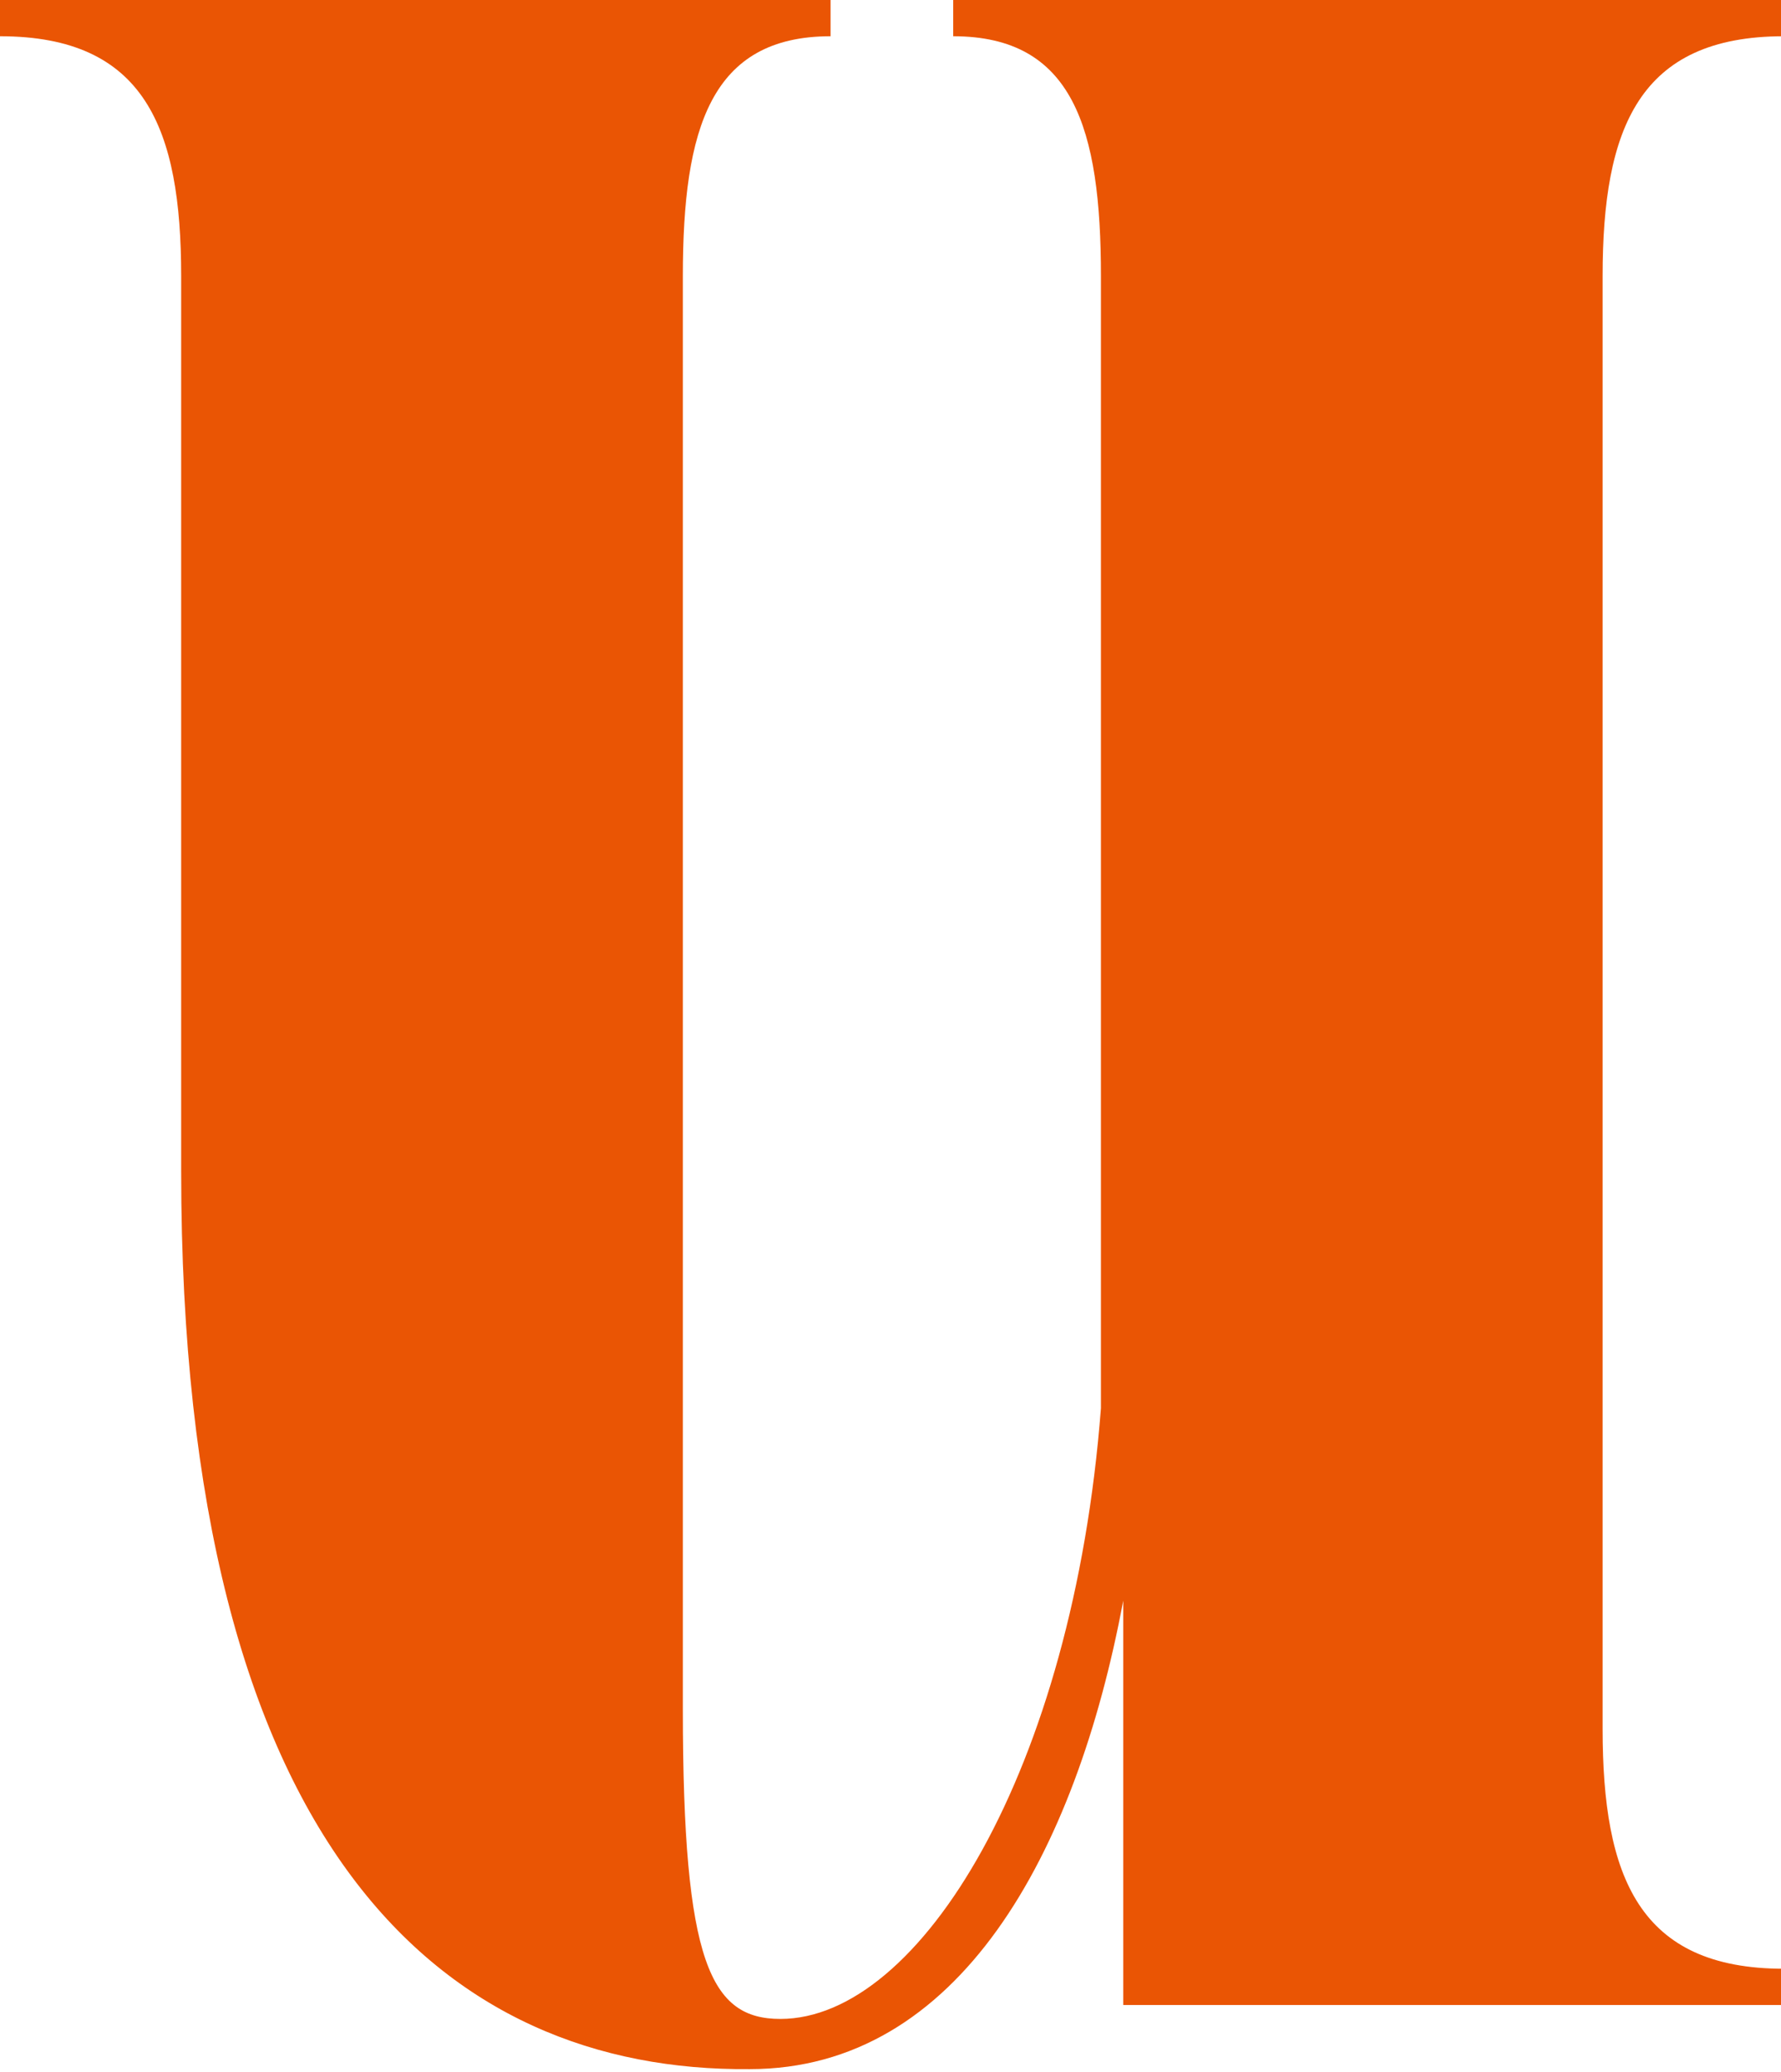 <svg viewBox="0 0 63.9 74.3" xmlns="http://www.w3.org/2000/svg"><path d="M0 0h29.8v1.3c-4.3 0-5.3 3.3-5.3 8.6v51.4c0 9.1 1 11.1 3.5 11.1 5 0 10.5-8.9 11.5-21.9V9.9c0-5.3-1-8.6-5.3-8.6V0H64v1.3c-5.2 0-6.5 3.3-6.5 8.6V62c0 5.3 1.3 8.6 6.5 8.6v1.3H40.3V57.4c-1.7 9.1-5.9 16.8-13.4 16.8C16 74.3 6.5 66.4 6.5 42V9.9c0-5.3-1.3-8.6-6.5-8.6z" fill="#ea5504"/></svg>